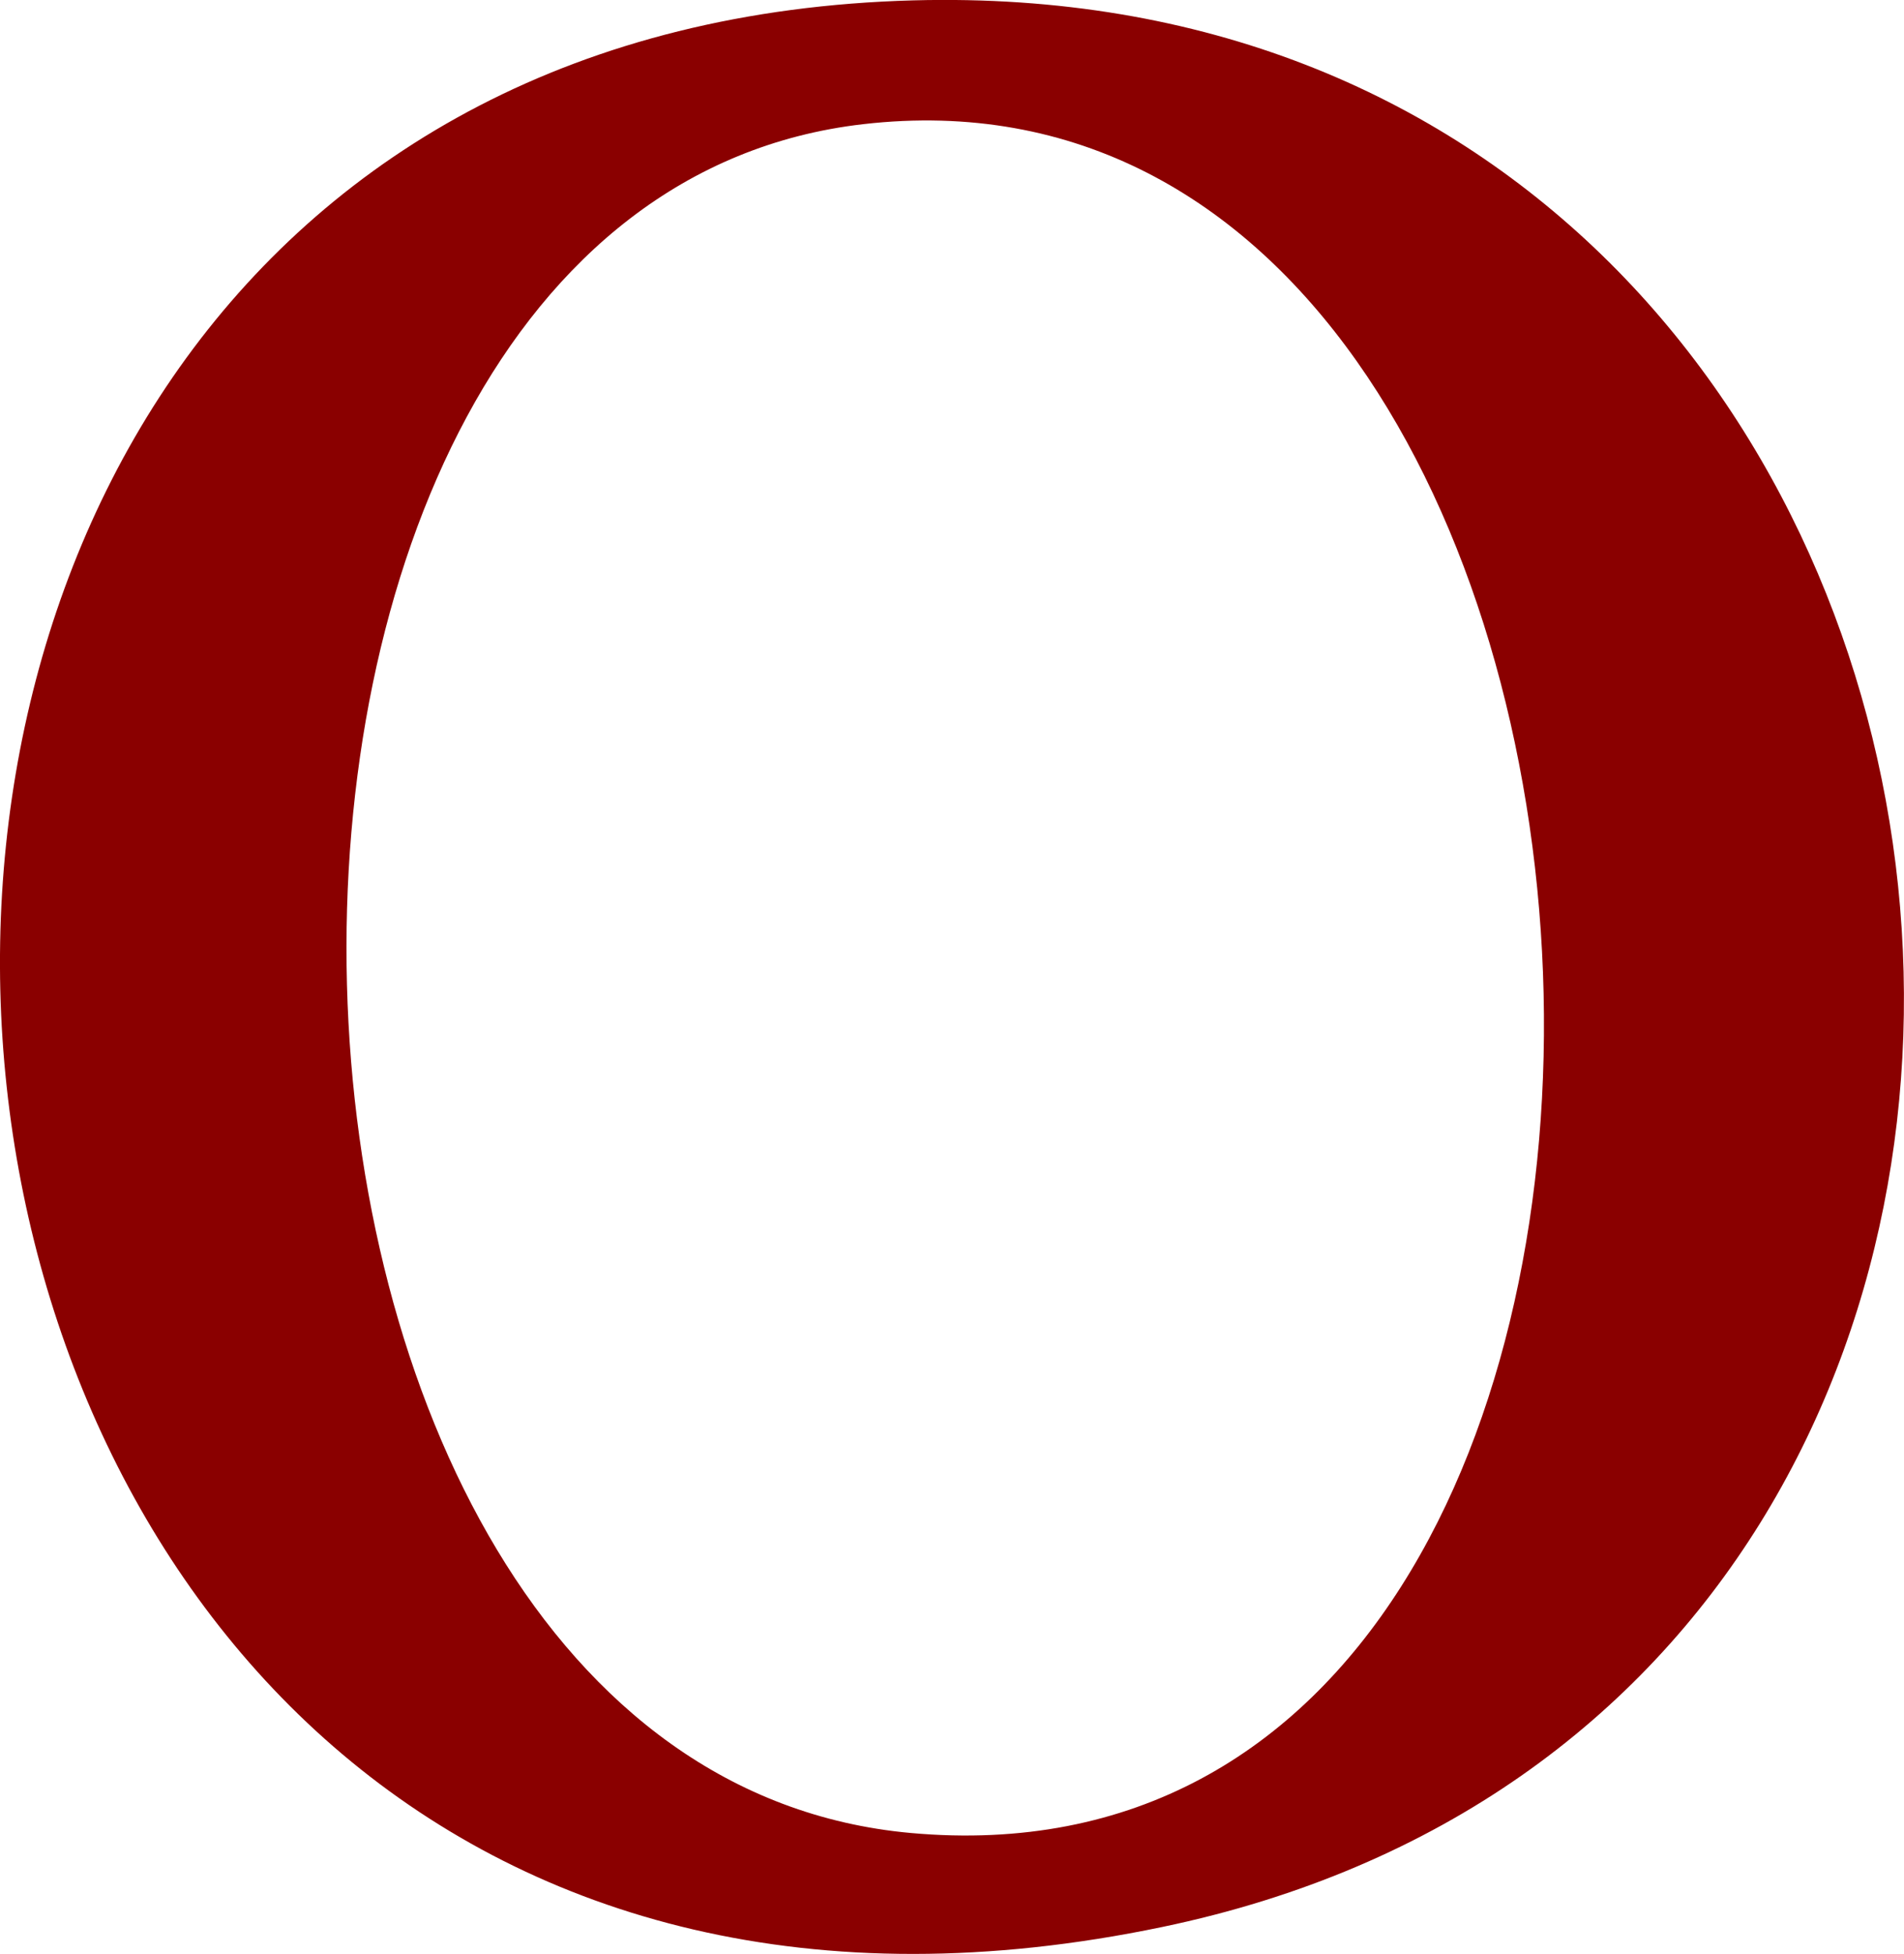 <?xml version="1.0" encoding="UTF-8"?>
<svg id="Layer_1" data-name="Layer 1" xmlns="http://www.w3.org/2000/svg" viewBox="0 0 154.47 158.48">
  <defs>
    <style>
      .cls-1 {
        fill: #8a0000;
      }
    </style>
  </defs>
  <path class="cls-1" d="M74.09.03c94.68-2.56,111.13,137.33,20.18,156.27C-19.39,179.98-35.28,3,74.09.03ZM70.04,10.07c-58.06,6.66-54.93,133.27,3.84,138.6,72.67,6.59,65.41-146.54-3.84-138.6Z"/>
</svg>